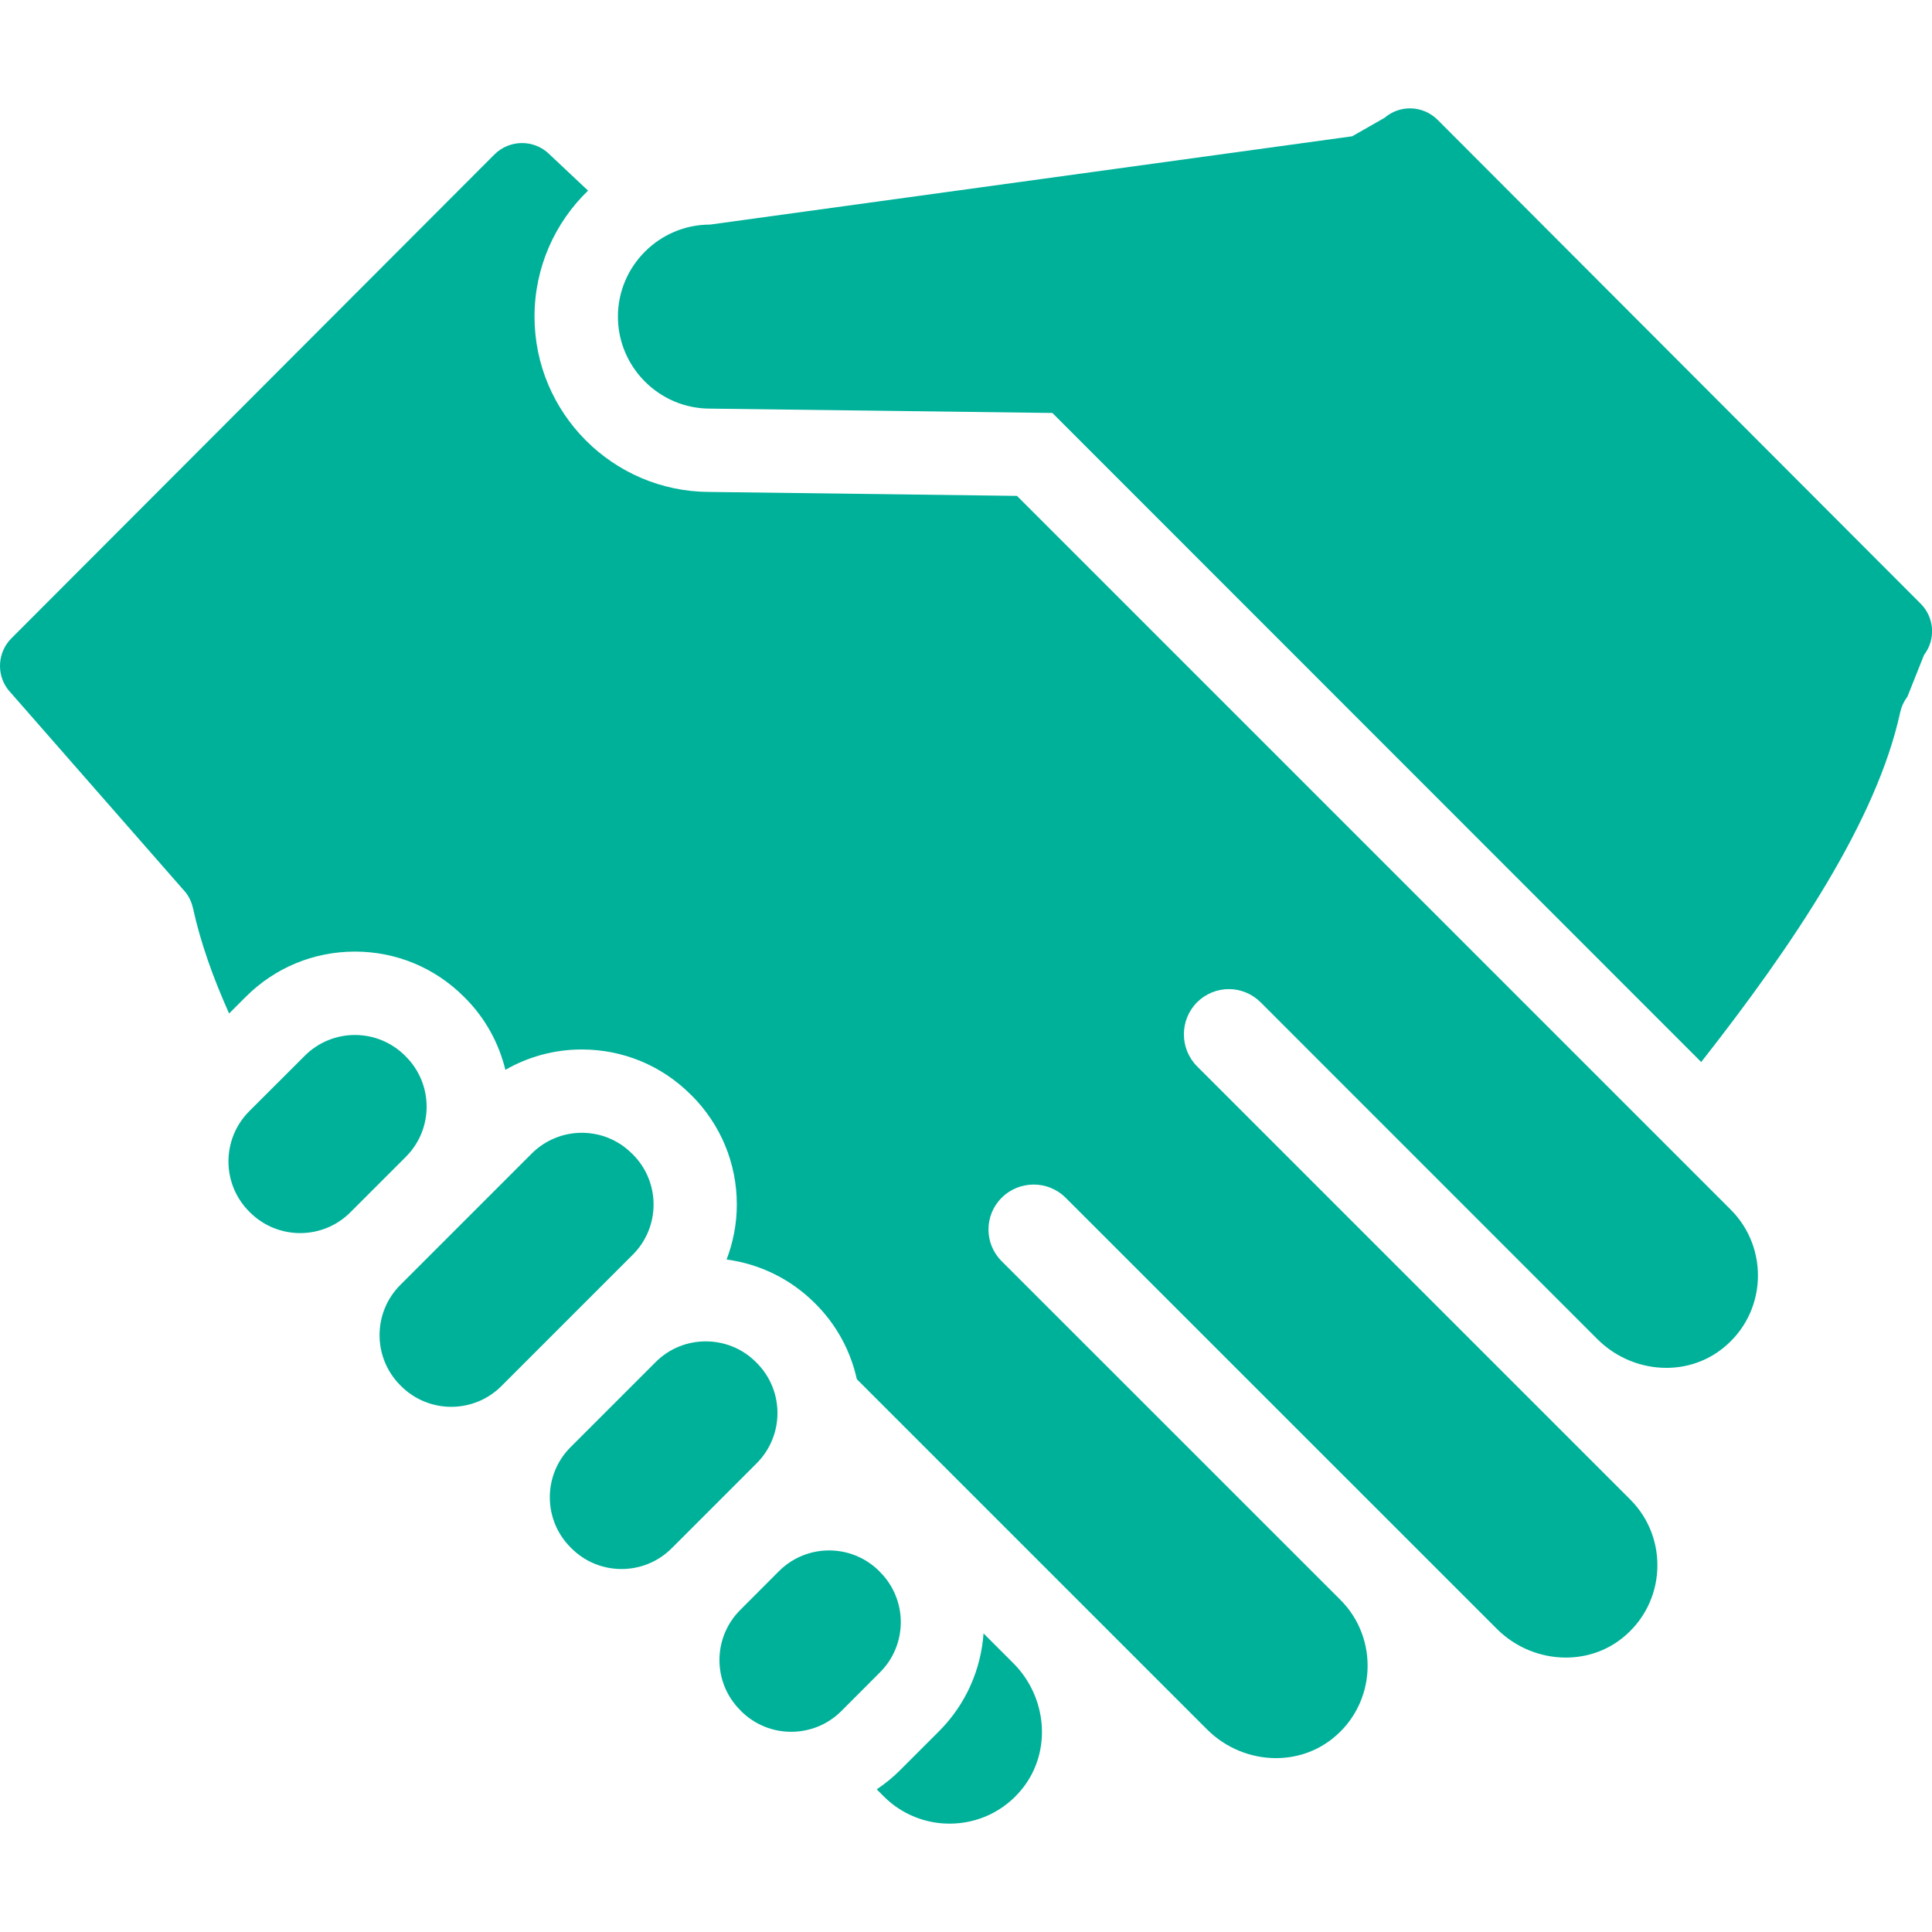 <svg width="24" height="24" viewBox="0 0 24 24" fill="none" xmlns="http://www.w3.org/2000/svg">
<g clip-path="url(#clip0_155_17867)">
<path d="M8.81 6.111C7.613 6.107 6.64 5.131 6.64 3.933C6.64 3.319 6.895 2.764 7.305 2.368L6.801 1.894C6.71 1.816 6.598 1.777 6.485 1.777C6.361 1.777 6.236 1.825 6.142 1.919L0.142 7.929C-0.03 8.101 -0.048 8.374 0.1 8.567L2.308 11.088C2.352 11.146 2.382 11.212 2.398 11.284C2.488 11.697 2.642 12.135 2.846 12.59L3.053 12.383C3.415 12.021 3.897 11.821 4.409 11.821C4.921 11.821 5.402 12.021 5.764 12.383C5.766 12.385 5.769 12.387 5.771 12.39L5.777 12.396C6.027 12.646 6.196 12.955 6.278 13.29C6.564 13.126 6.888 13.037 7.227 13.037C7.738 13.037 8.219 13.236 8.58 13.597L8.588 13.605C8.589 13.606 8.59 13.607 8.592 13.608C8.953 13.97 9.153 14.451 9.153 14.963C9.153 15.201 9.108 15.431 9.026 15.646C9.439 15.702 9.822 15.888 10.123 16.189L10.132 16.198C10.398 16.464 10.568 16.79 10.644 17.133L14.995 21.484C15.228 21.717 15.54 21.84 15.851 21.84C16.099 21.84 16.345 21.762 16.55 21.6C17.099 21.165 17.133 20.357 16.653 19.876L12.442 15.666C12.225 15.449 12.225 15.097 12.442 14.88C12.552 14.77 12.696 14.715 12.841 14.715C12.985 14.715 13.129 14.77 13.239 14.88L18.595 20.235C18.828 20.468 19.14 20.591 19.451 20.591C19.698 20.591 19.945 20.514 20.15 20.351C20.699 19.916 20.733 19.108 20.252 18.628L14.871 13.247C14.652 13.027 14.652 12.67 14.871 12.45C14.98 12.342 15.123 12.287 15.265 12.287C15.407 12.287 15.55 12.342 15.659 12.45L19.844 16.636C20.077 16.869 20.389 16.992 20.7 16.992C20.947 16.992 21.194 16.914 21.399 16.751C21.948 16.317 21.982 15.509 21.501 15.028L12.633 6.16L8.81 6.111Z" fill="#00B19A"/>
<path d="M11.796 22.654C12.134 22.654 12.471 22.508 12.703 22.215C13.07 21.751 13.006 21.078 12.587 20.66L12.218 20.291C12.186 20.734 12.003 21.168 11.665 21.506L11.184 21.987C11.094 22.078 10.995 22.158 10.891 22.228L10.98 22.317C11.204 22.541 11.5 22.654 11.796 22.654Z" fill="#00B19A"/>
<path d="M17.859 1.489C17.764 1.394 17.64 1.346 17.515 1.346C17.403 1.346 17.291 1.385 17.2 1.463L16.799 1.692C16.798 1.693 16.797 1.693 16.797 1.693L8.819 2.79C8.19 2.79 7.676 3.305 7.676 3.933C7.676 4.562 8.19 5.076 8.819 5.076L13.073 5.13C13.073 5.13 19.667 11.727 21.133 13.193C22.285 11.725 23.313 10.19 23.604 8.852C23.62 8.78 23.65 8.713 23.694 8.656L23.901 8.136C24.049 7.943 24.031 7.671 23.859 7.499L17.859 1.489Z" fill="#00B19A"/>
<path d="M3.105 15.06C3.277 15.232 3.503 15.318 3.729 15.318C3.954 15.318 4.18 15.232 4.352 15.06L5.041 14.371C5.386 14.027 5.386 13.468 5.041 13.124L5.032 13.115C4.86 12.943 4.634 12.857 4.409 12.857C4.183 12.857 3.958 12.943 3.786 13.115L3.096 13.804C2.752 14.149 2.752 14.707 3.096 15.051L3.105 15.06Z" fill="#00B19A"/>
<path d="M5.606 17.476C5.831 17.476 6.057 17.39 6.229 17.218L7.861 15.586C8.205 15.242 8.205 14.684 7.861 14.34L7.851 14.331C7.679 14.158 7.454 14.072 7.228 14.072C7.002 14.072 6.777 14.158 6.604 14.331L4.973 15.962C4.629 16.306 4.629 16.864 4.973 17.209L4.982 17.218C5.154 17.39 5.38 17.476 5.606 17.476Z" fill="#00B19A"/>
<path d="M7.098 19.233C7.27 19.405 7.495 19.491 7.721 19.491C7.947 19.491 8.172 19.405 8.344 19.233L9.4 18.177C9.744 17.832 9.744 17.274 9.4 16.93L9.391 16.921C9.219 16.748 8.993 16.663 8.767 16.663C8.542 16.663 8.316 16.748 8.144 16.921L7.088 17.977C6.744 18.321 6.744 18.879 7.088 19.223L7.098 19.233Z" fill="#00B19A"/>
<path d="M10.452 21.255L10.932 20.774C11.276 20.43 11.276 19.872 10.932 19.528L10.923 19.518C10.751 19.346 10.525 19.26 10.299 19.26C10.074 19.26 9.848 19.346 9.676 19.518L9.196 19.999C8.851 20.343 8.851 20.901 9.196 21.245L9.205 21.255C9.377 21.427 9.603 21.513 9.828 21.513C10.054 21.513 10.28 21.427 10.452 21.255Z" fill="#00B19A"/>
</g>
<defs>
<clipPath id="clip0_155_17867">
<rect width="24" height="24" fill="white"/>
</clipPath>
</defs>
</svg>
